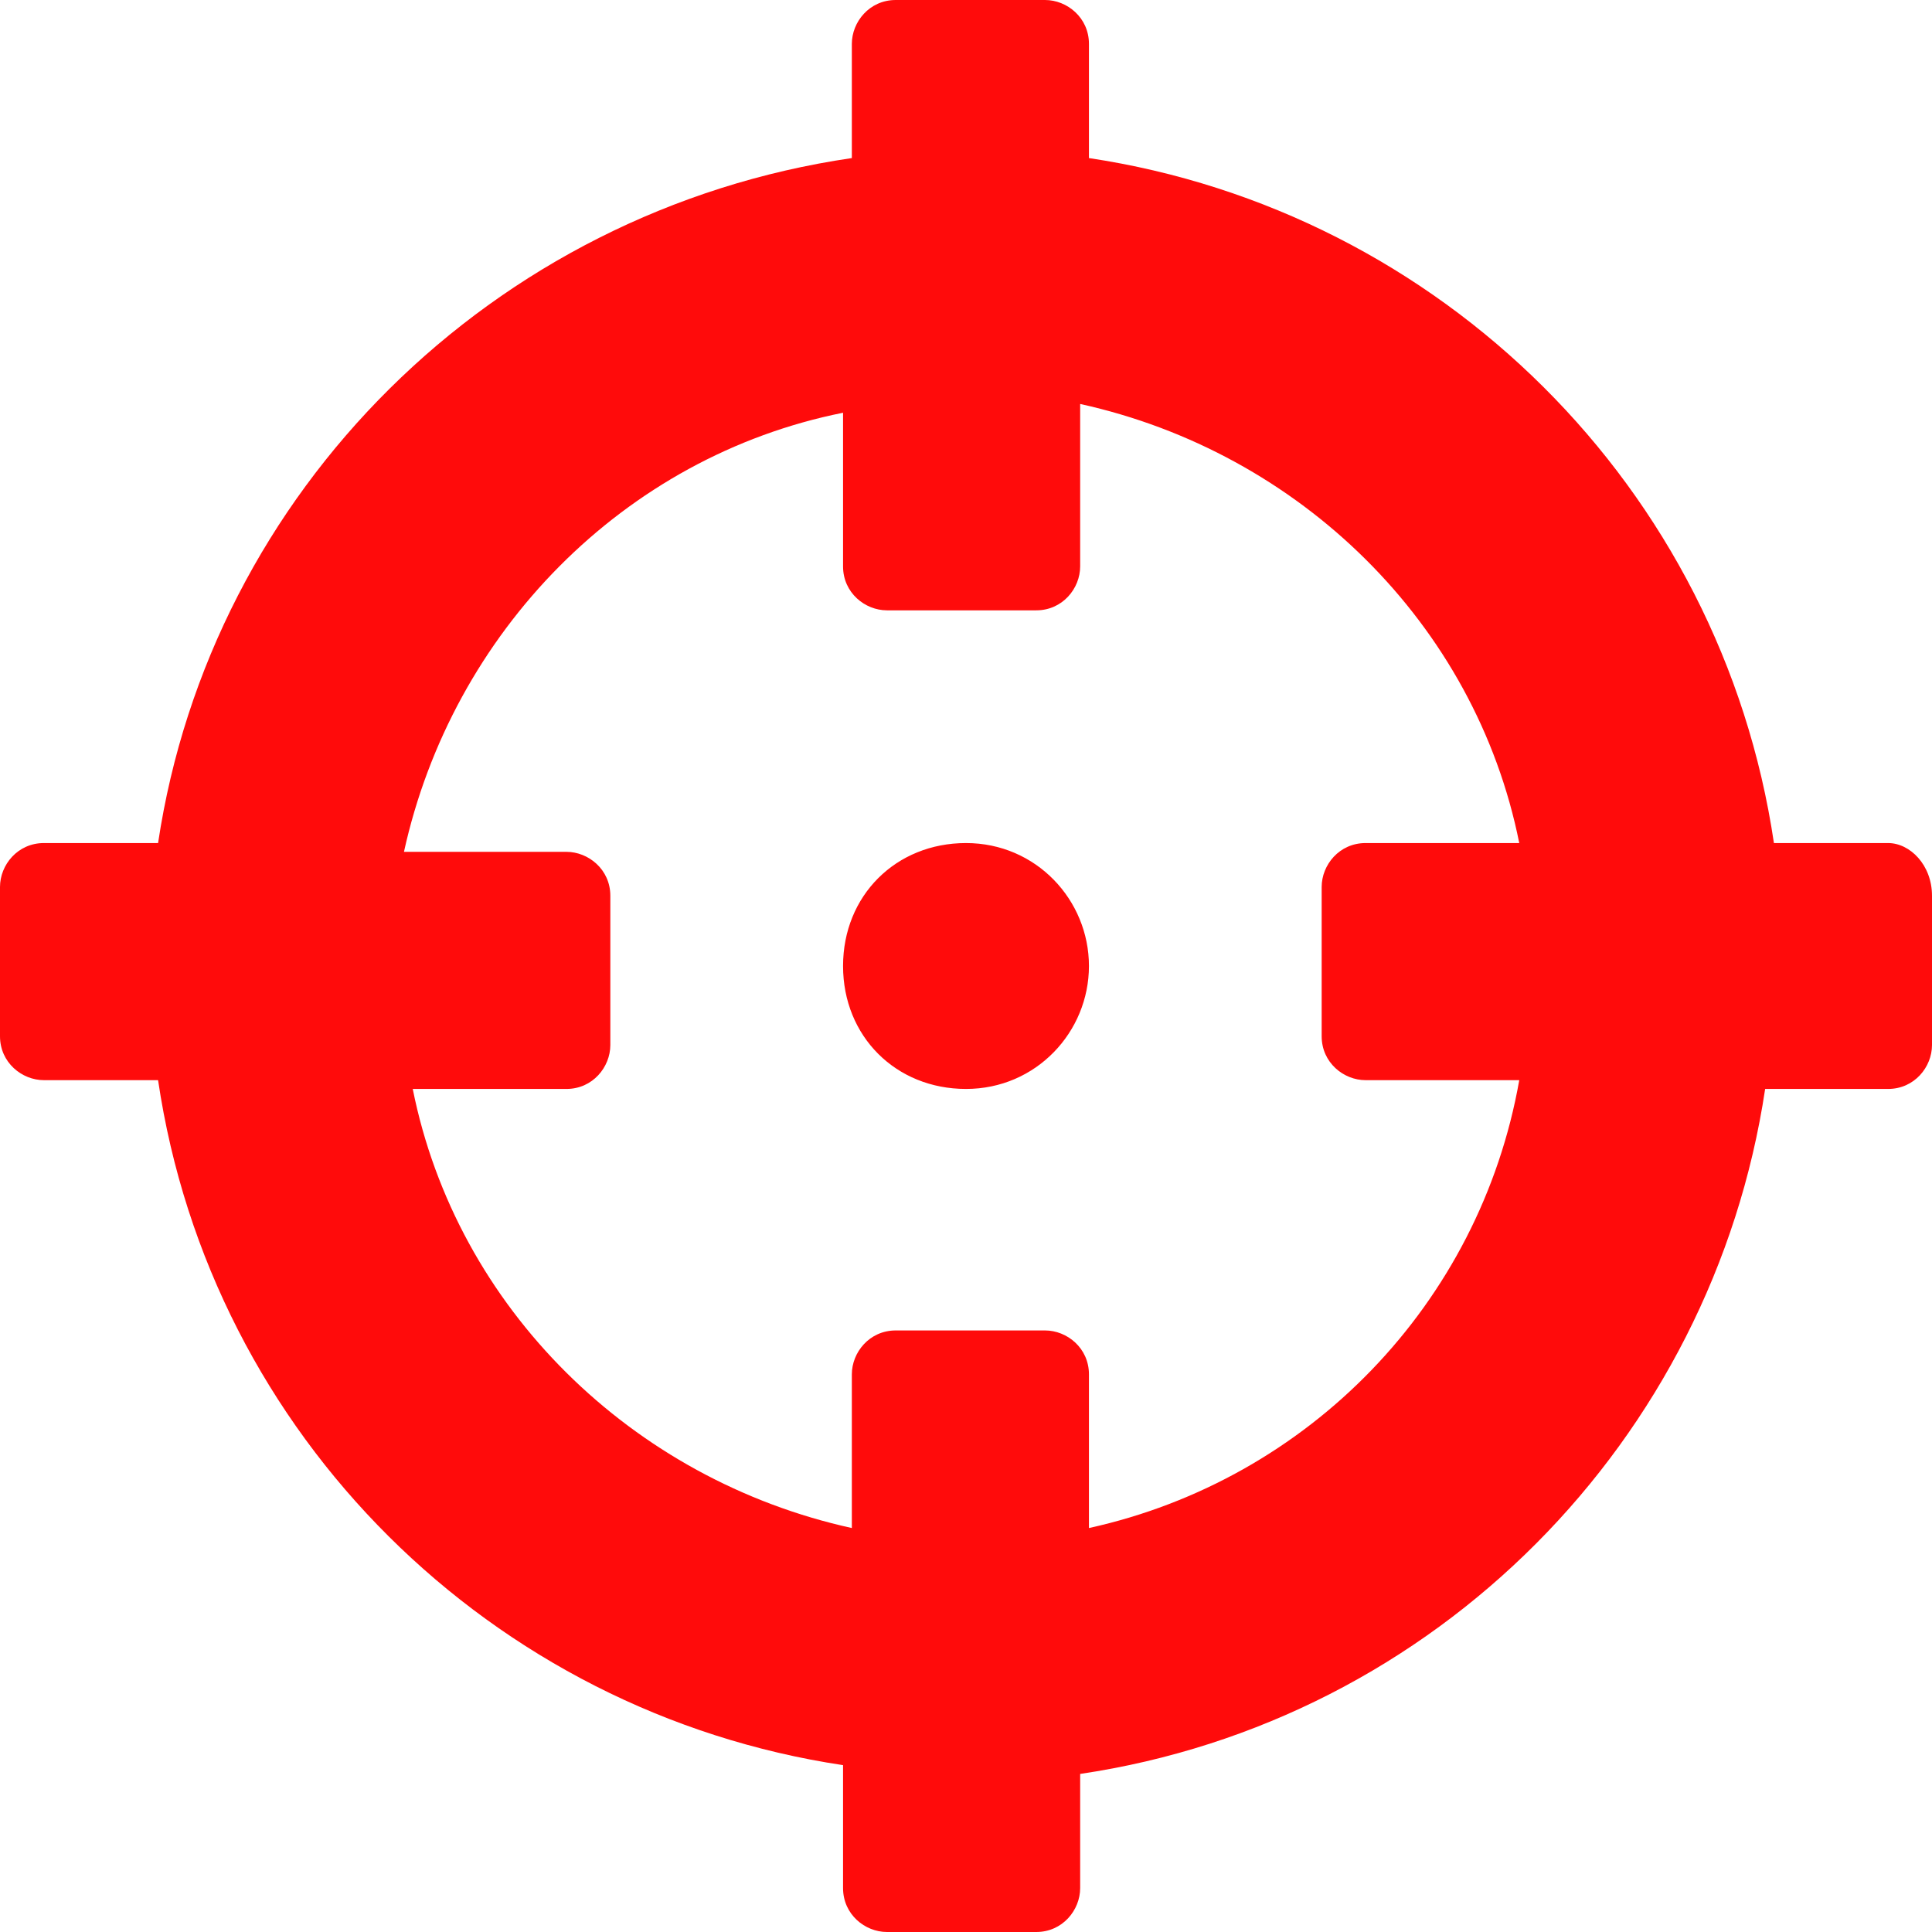 <?xml version="1.0" encoding="utf-8"?>
<!-- Generator: Adobe Illustrator 26.0.1, SVG Export Plug-In . SVG Version: 6.00 Build 0)  -->
<svg version="1.1" id="Layer_1" xmlns="http://www.w3.org/2000/svg" xmlns:xlink="http://www.w3.org/1999/xlink" x="0px" y="0px"
	 viewBox="0 0 44 44" style="enable-background:new 0 0 44 44;" xml:space="preserve">
<style type="text/css">
	.st0{fill:#FF0B0B;}
</style>
<path class="st0" d="M43,19.2h-2.6c-1.2-8.1-7.6-14.4-15.6-15.6V1c0-0.6-0.5-1-1-1h-3.4c-0.6,0-1,0.5-1,1v2.6
	C11.2,4.8,4.8,11.2,3.6,19.2H1c-0.6,0-1,0.5-1,1v3.4c0,0.6,0.5,1,1,1h2.6c1.2,8.1,7.6,14.4,15.6,15.6V43c0,0.6,0.5,1,1,1h3.4
	c0.6,0,1-0.5,1-1v-2.6c8.1-1.2,14.4-7.6,15.6-15.6H43c0.6,0,1-0.5,1-1v-3.4C44,19.7,43.5,19.2,43,19.2z M24.8,34.8v-3.5
	c0-0.6-0.5-1-1-1h-3.4c-0.6,0-1,0.5-1,1v3.5c-5-1.1-9-5-10-10h3.5c0.6,0,1-0.5,1-1v-3.4c0-0.6-0.5-1-1-1H9.2c1.1-5,5-9,10-10v3.5
	c0,0.6,0.5,1,1,1h3.4c0.6,0,1-0.5,1-1V9.2c5,1.1,9,5,10,10h-3.5c-0.6,0-1,0.5-1,1v3.4c0,0.6,0.5,1,1,1h3.5
	C33.7,29.7,29.8,33.7,24.8,34.8z M24.8,22c0,1.5-1.2,2.8-2.8,2.8s-2.8-1.2-2.8-2.8s1.2-2.8,2.8-2.8S24.8,20.5,24.8,22z"/>
</svg>
